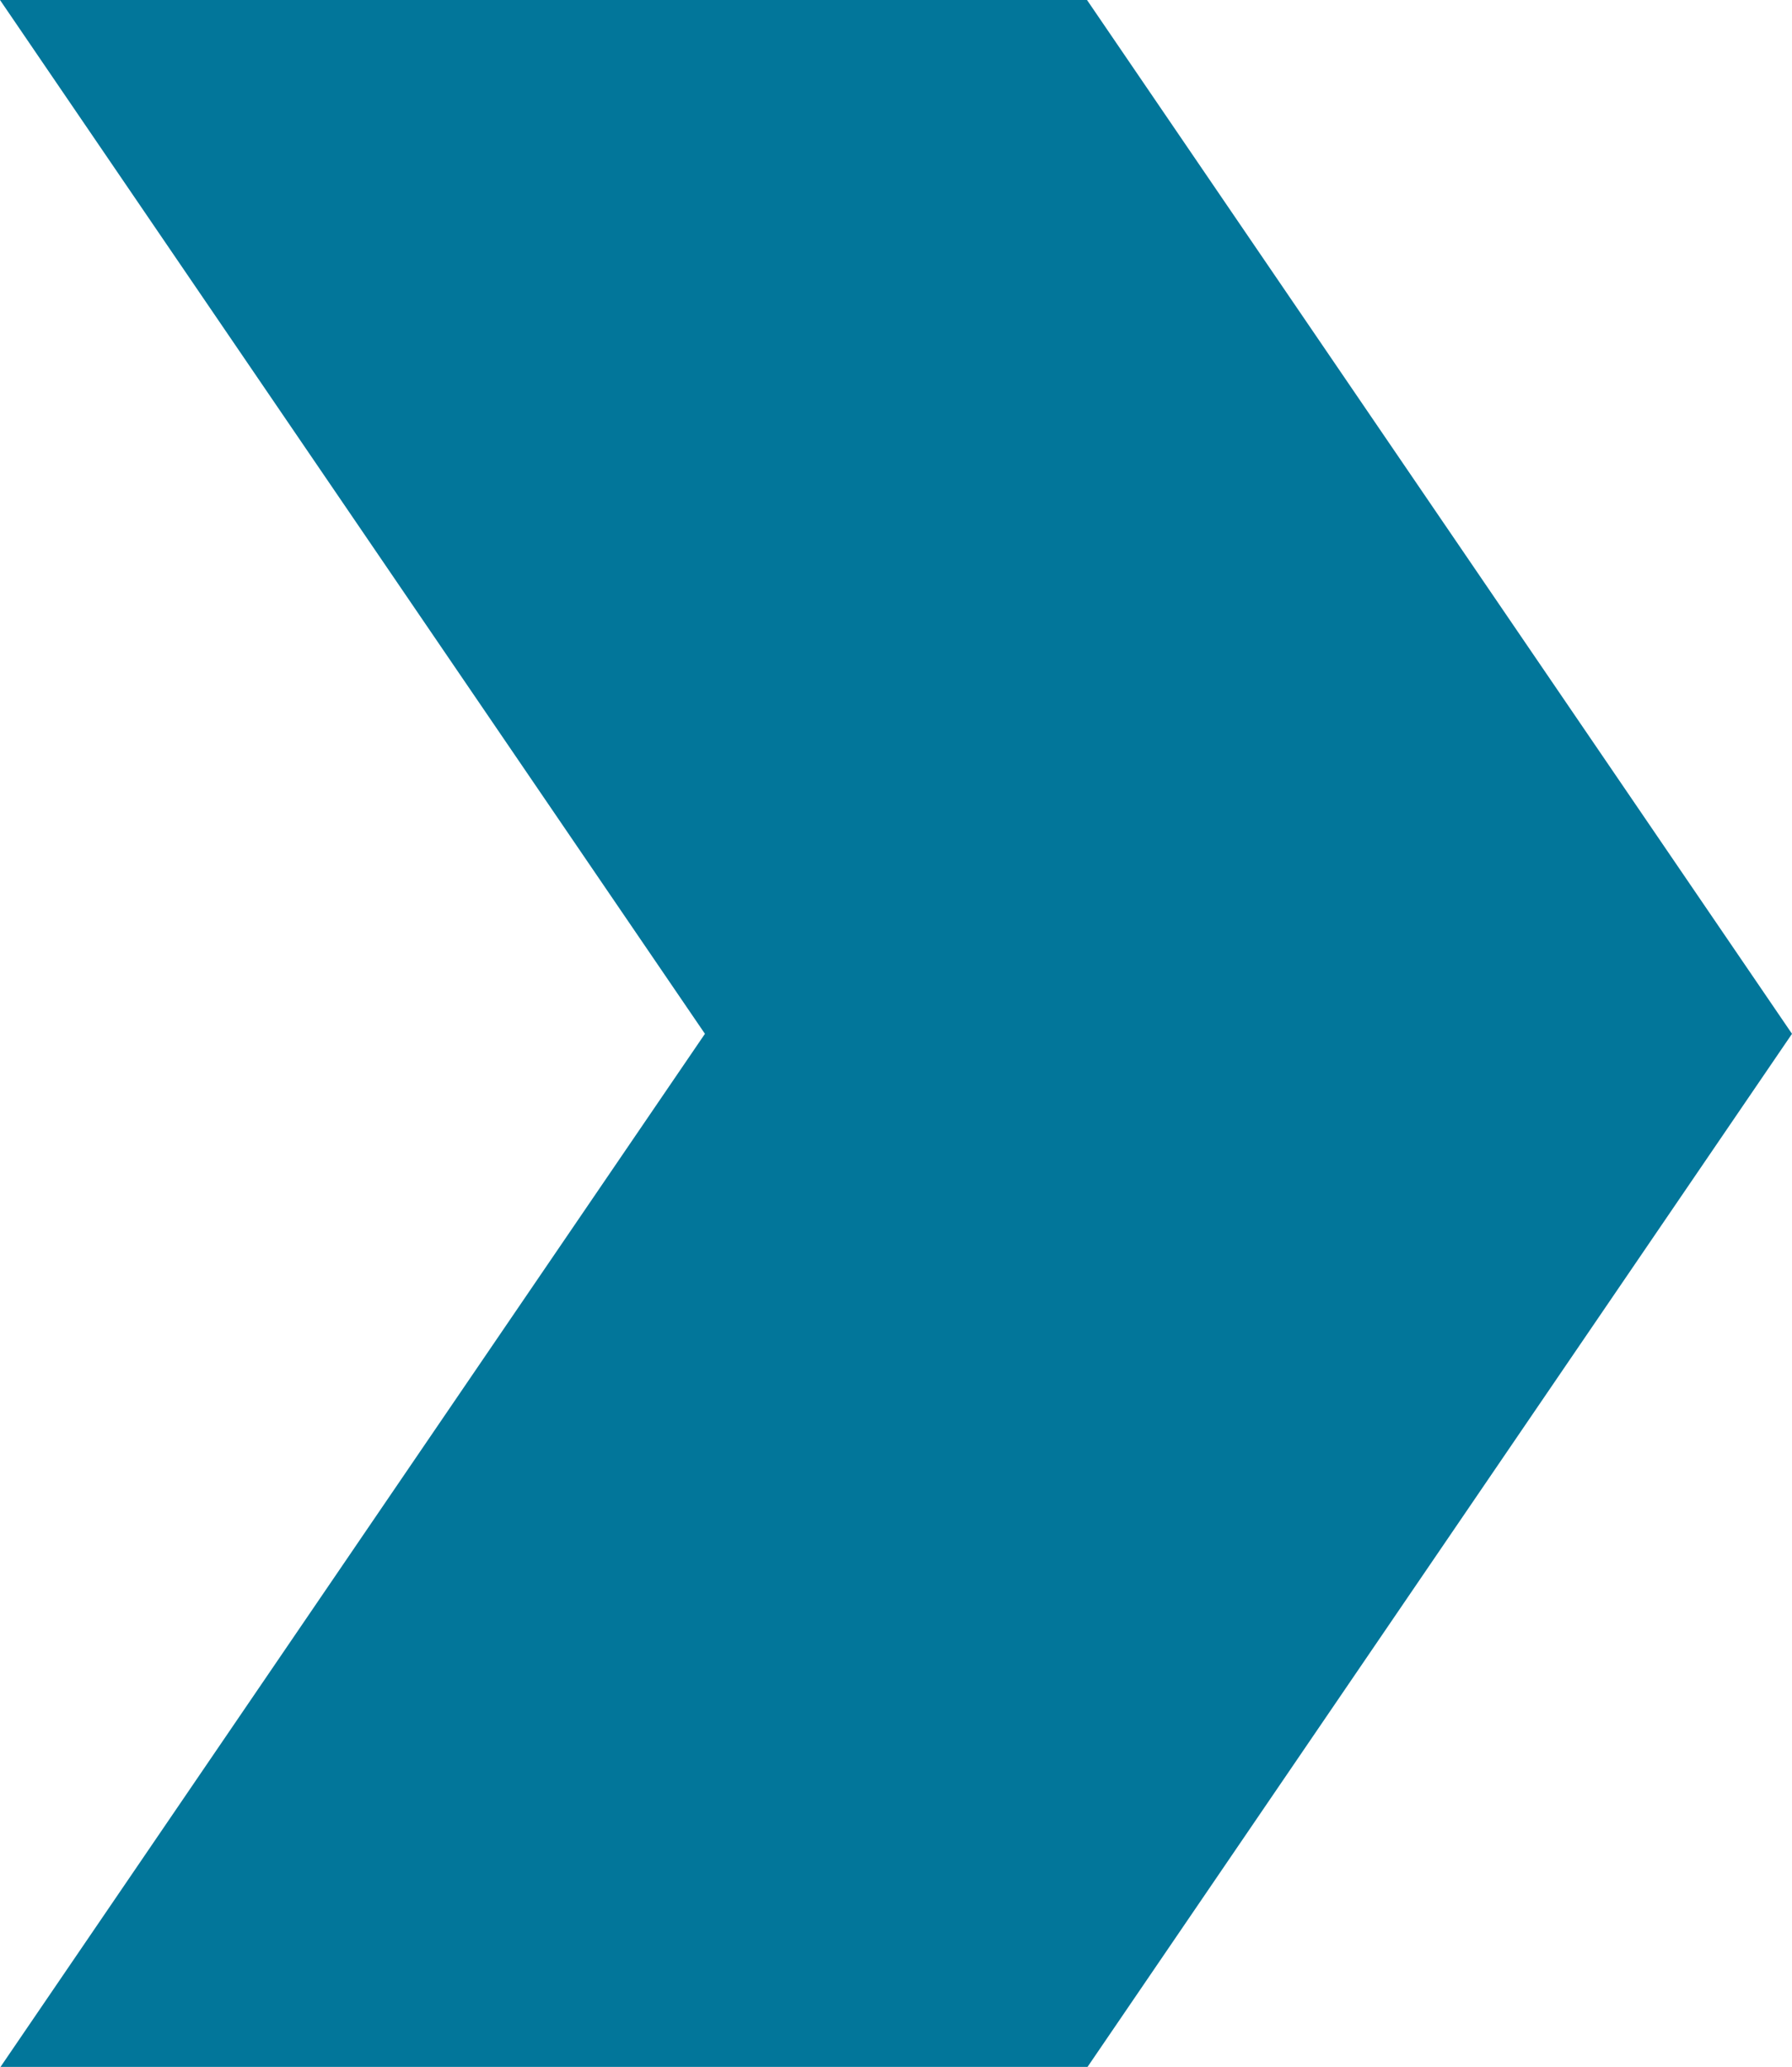 <svg id="Arrow" xmlns="http://www.w3.org/2000/svg" width="27.62" height="31.861" viewBox="0 0 27.62 31.861">
  <path id="Path_5336" data-name="Path 5336" d="M0,0H0L10.865,15.936.008,31.861H16.762L27.62,15.936,16.754,0Z" transform="translate(0 0)" fill="#02769a"/>
</svg>
